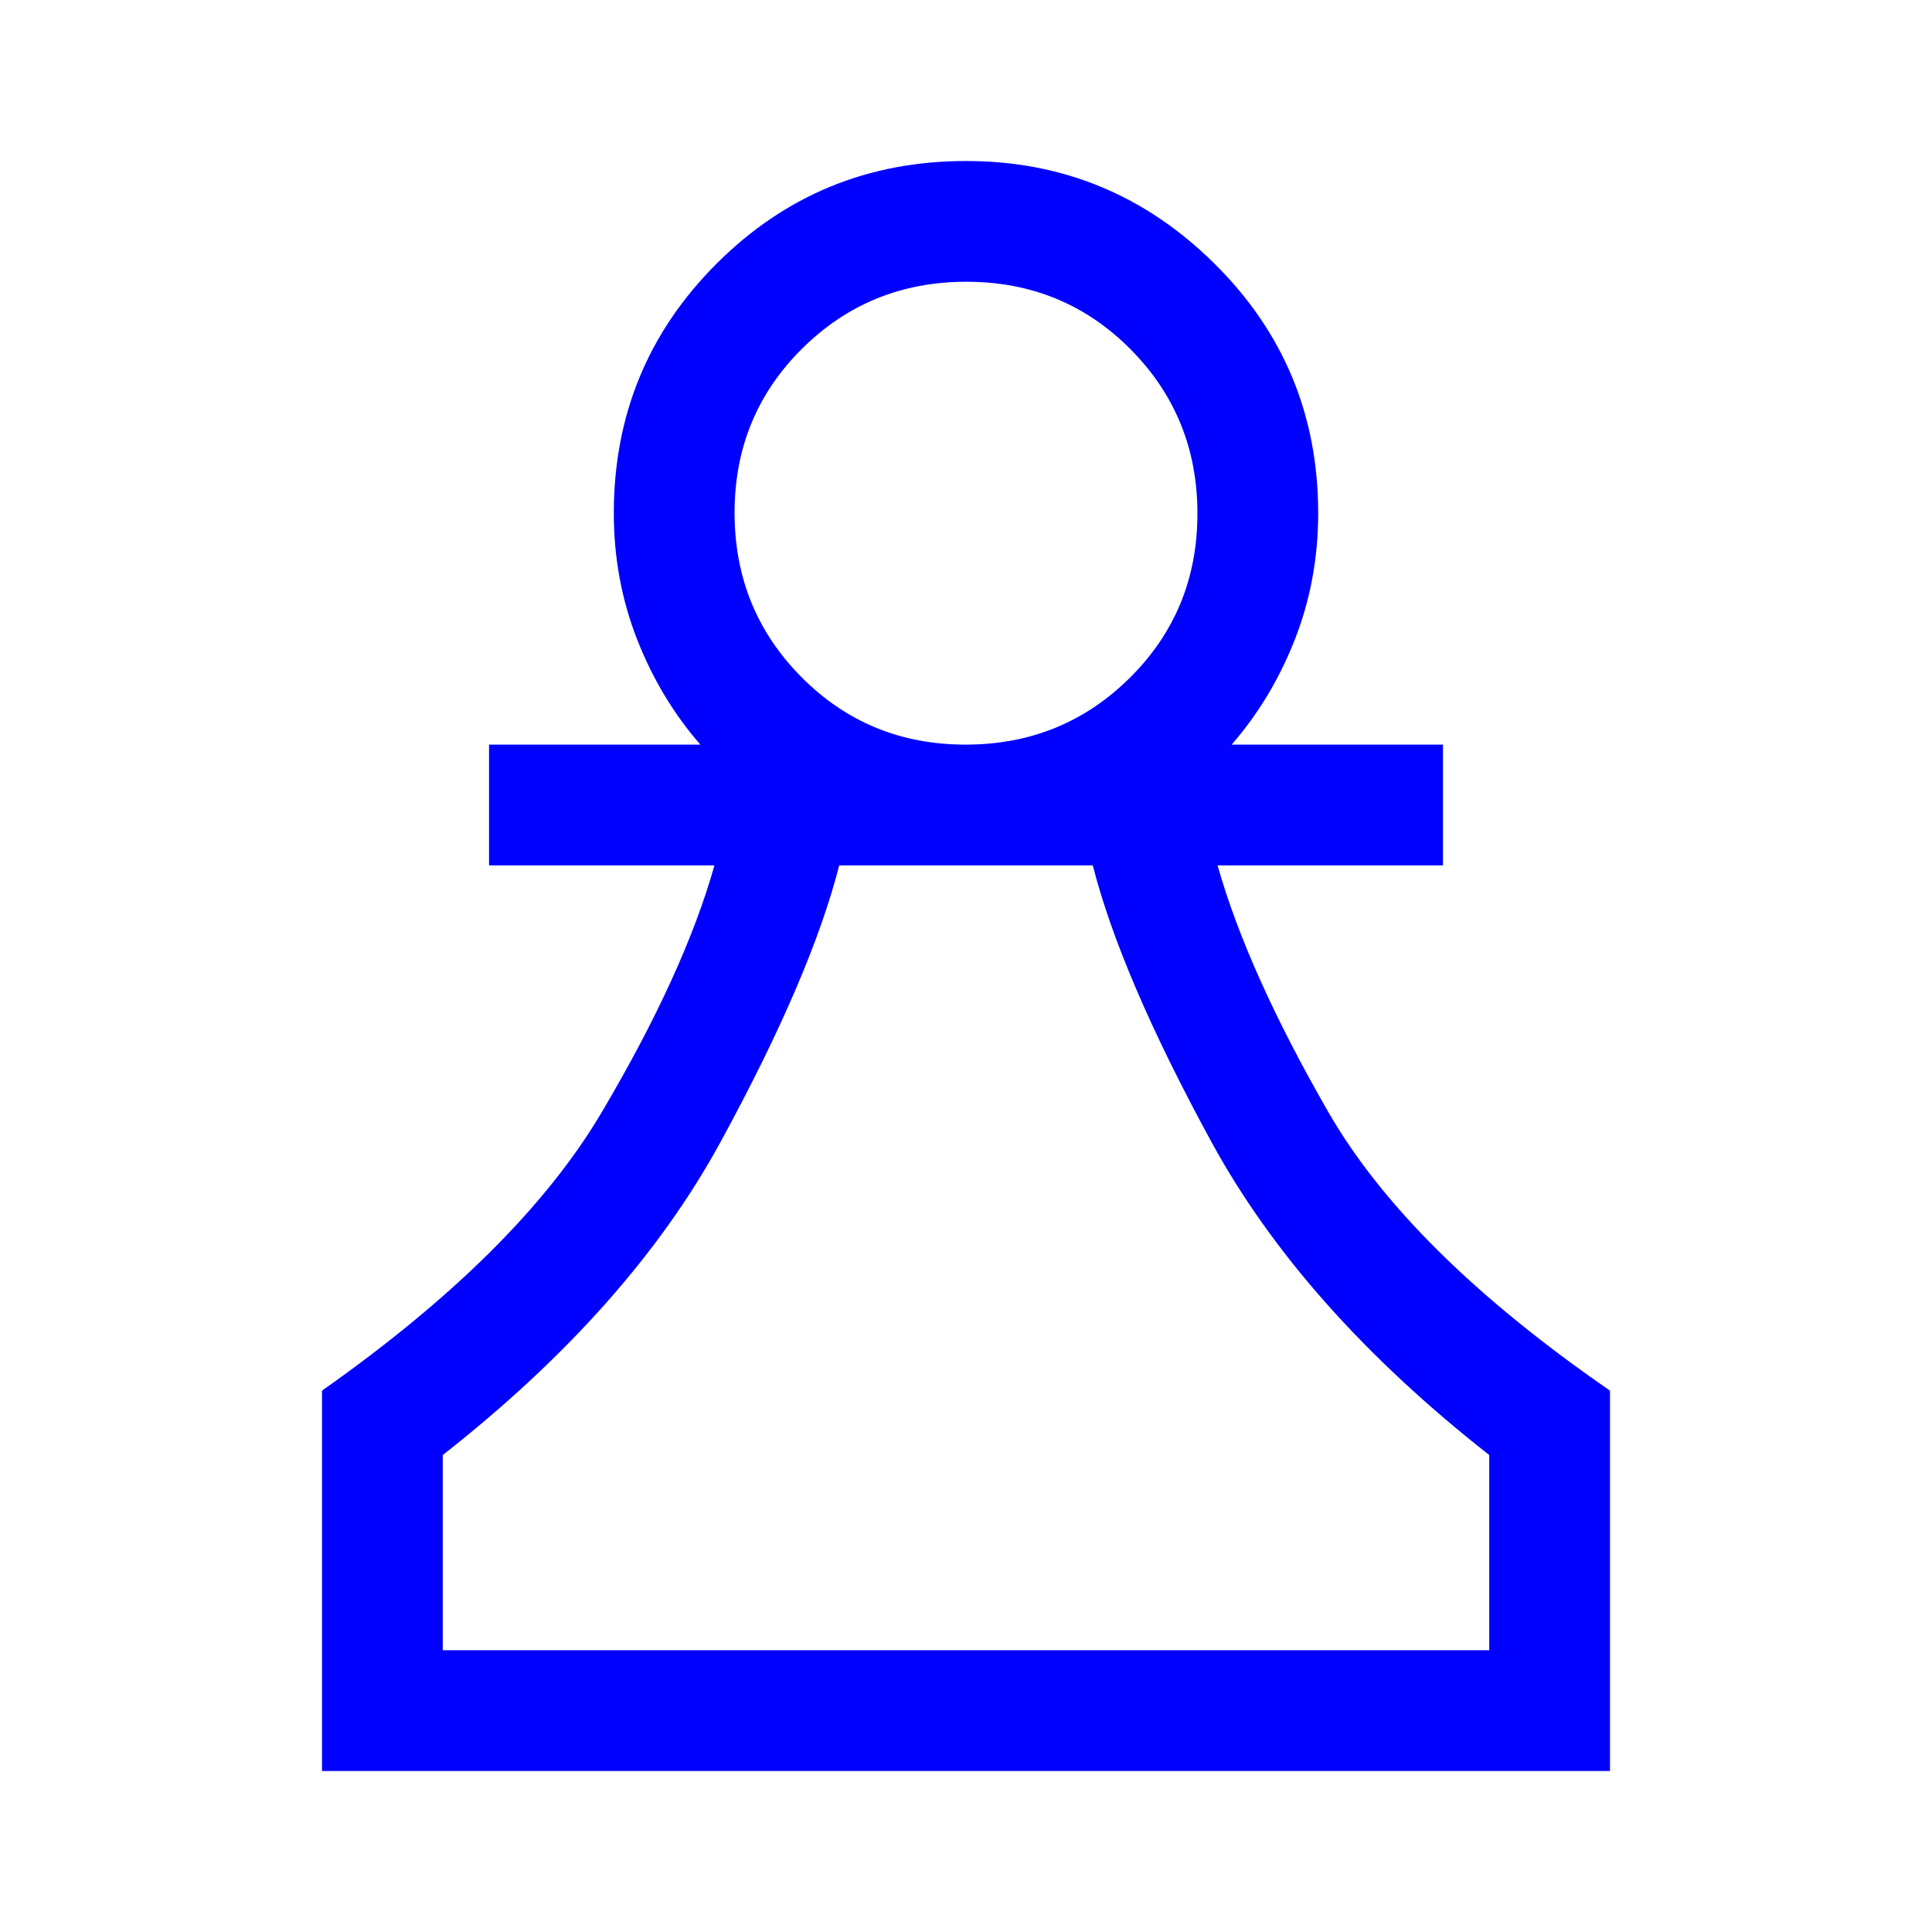<svg xmlns="http://www.w3.org/2000/svg" height="48px" viewBox="0 -960 960 960" width="48px" fill="#0000ff"><path d="M160-80v-189q98-69 139-138.33 41-69.34 56-122.67H243v-60h105q-20-23-31.5-52.49Q305-671.97 305-705q0-72.92 51.04-123.96Q407.08-880 480-880q72 0 123.5 51.04T655-705q0 33.03-11.5 62.51Q632-613 612-590h105v60H605q15 53 55 122.5T800-269v189H160Zm60-60h520v-97q-93-73-138-155.5T543-530H417q-14 55-59 137.5T220-237v97Zm259.79-450q48.21 0 81.71-33.29 33.5-33.29 33.5-81.5t-33.29-81.71q-33.29-33.5-81.5-33.5t-81.71 33.29q-33.5 33.29-33.5 81.5t33.29 81.71q33.29 33.5 81.5 33.5Zm.21 450Zm0-565Z"/></svg>